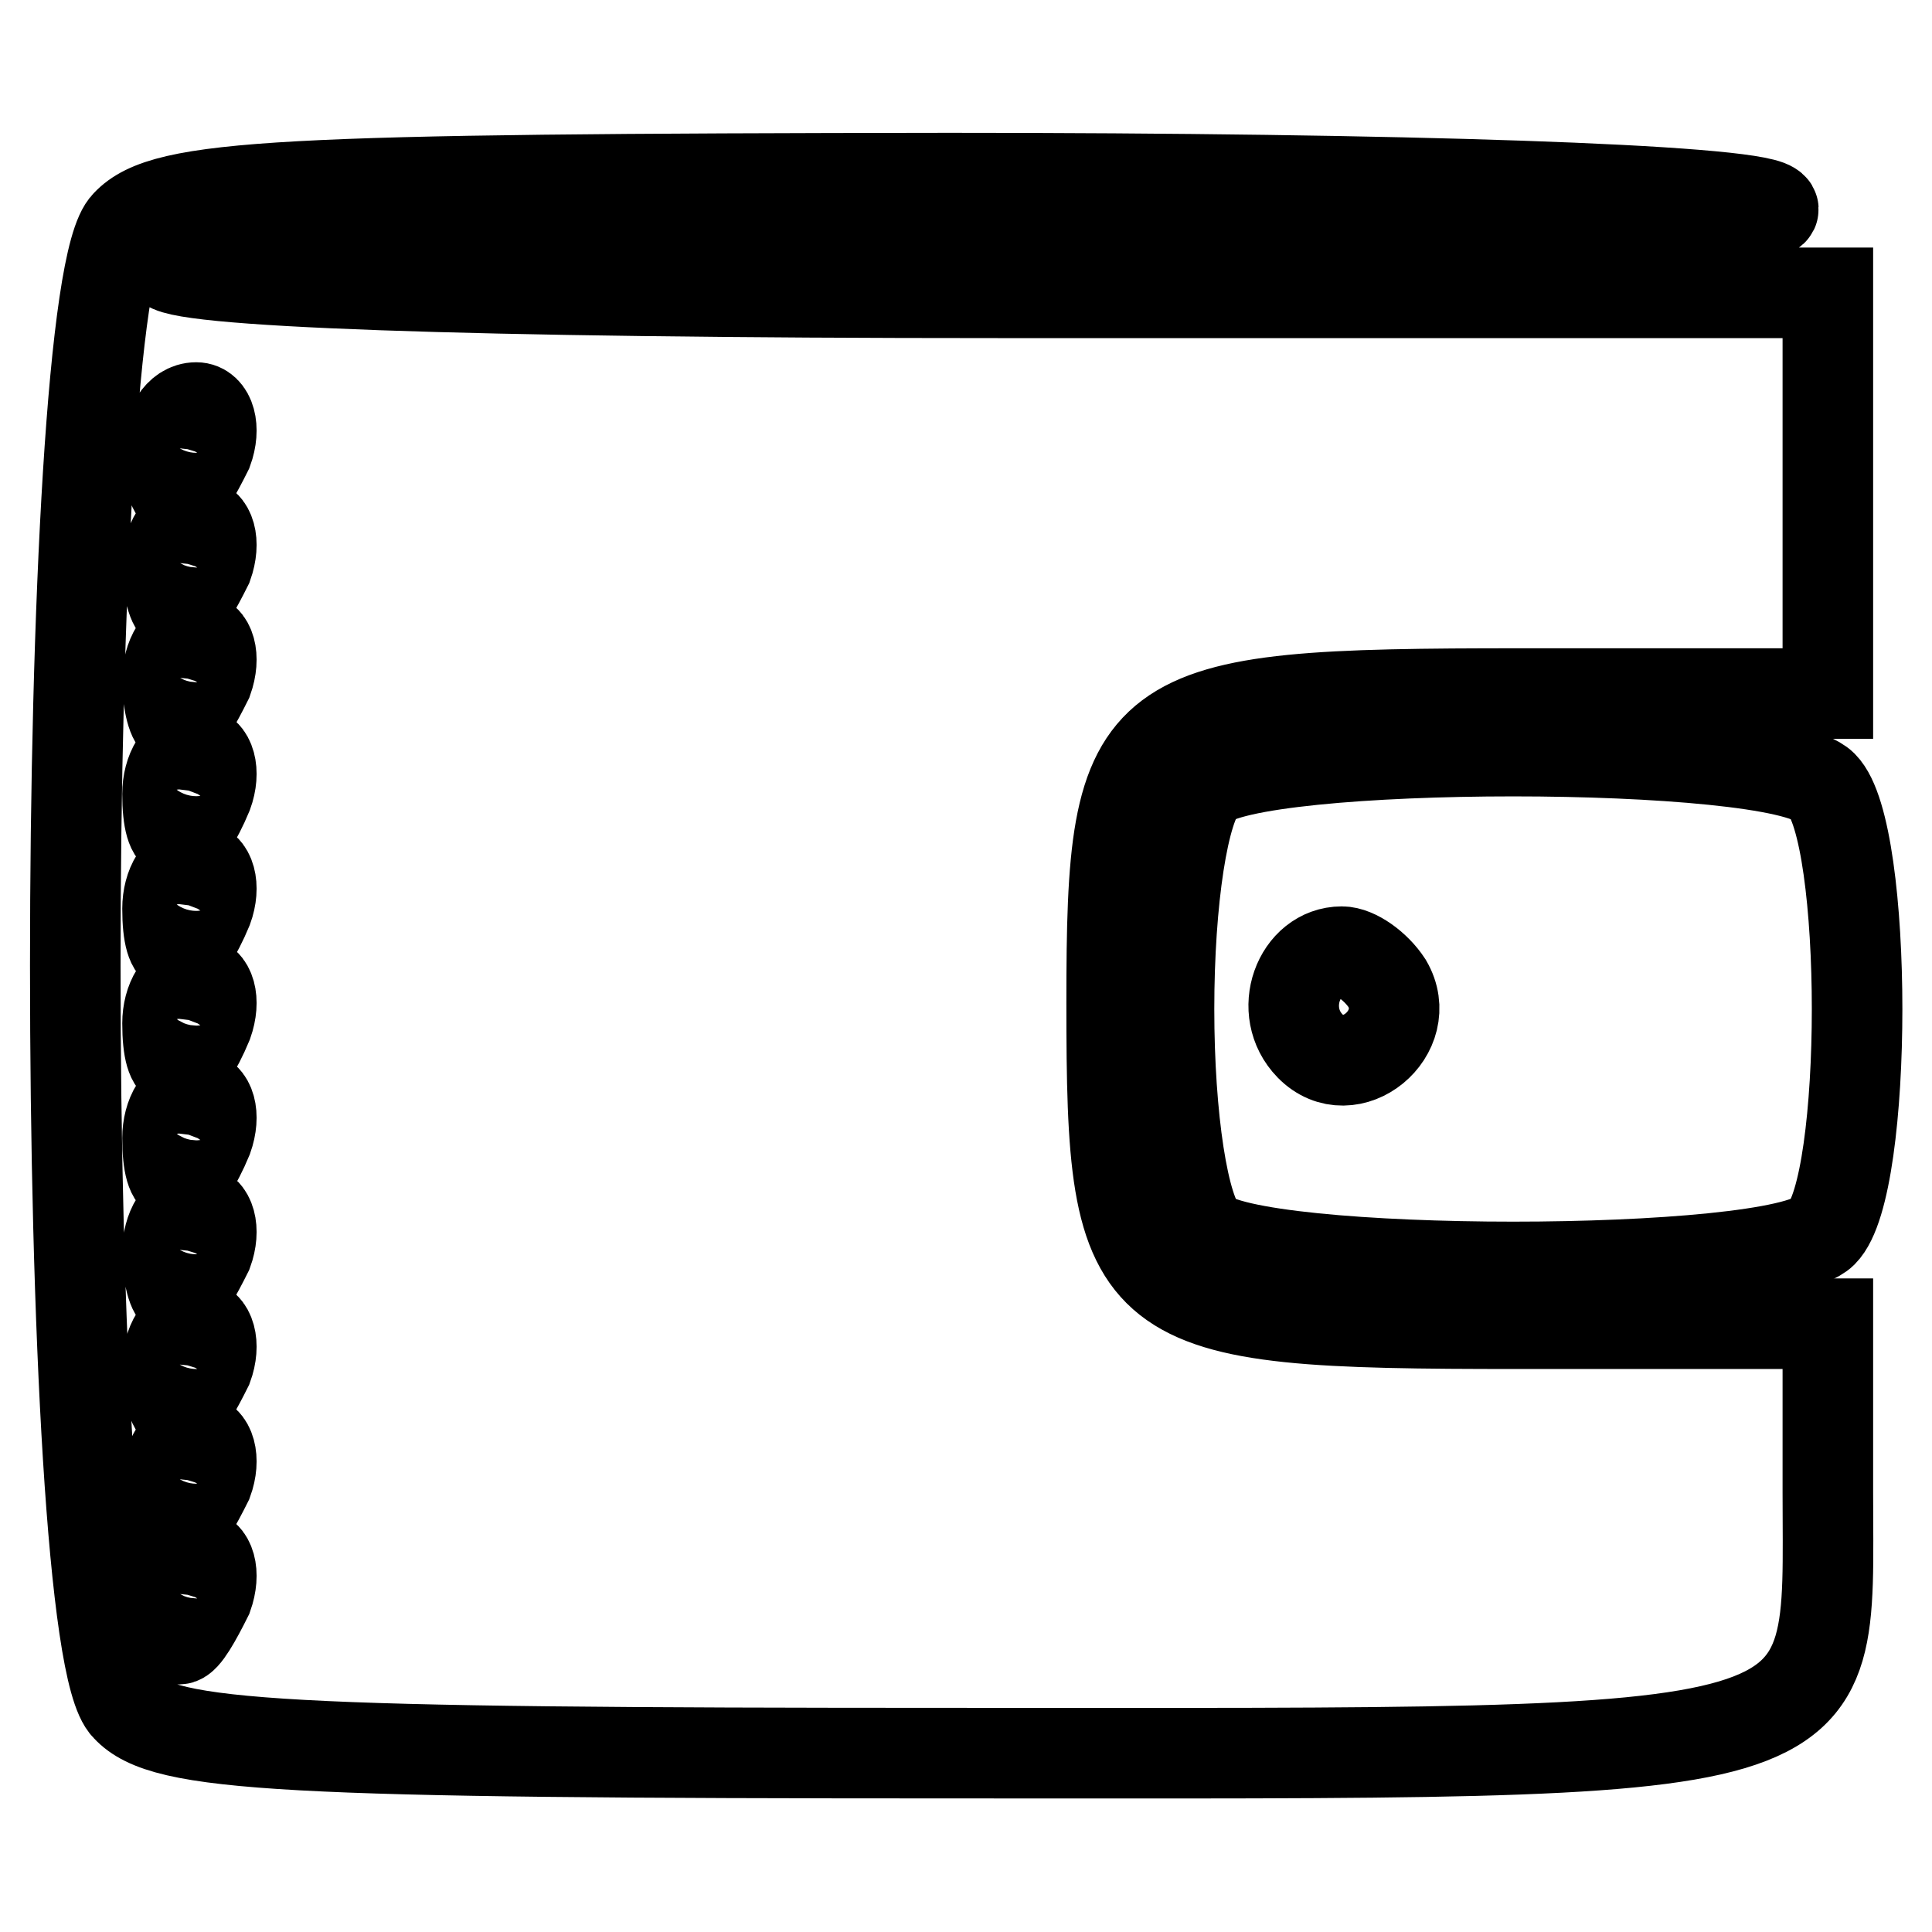 <?xml version="1.0" encoding="utf-8"?>
<!-- Svg Vector Icons : http://www.onlinewebfonts.com/icon -->
<!DOCTYPE svg PUBLIC "-//W3C//DTD SVG 1.1//EN" "http://www.w3.org/Graphics/SVG/1.1/DTD/svg11.dtd">
<svg version="1.1" xmlns="http://www.w3.org/2000/svg" xmlns:xlink="http://www.w3.org/1999/xlink" x="0px" y="0px" viewBox="0 0 256 256" enable-background="new 0 0 256 256" xml:space="preserve">
<g><g><g><path stroke-width="12" fill-opacity="0" stroke="#000000"  d="M16.8,29.7c-9.1,8.7-9.1,187.8,0,196.5c4.9,5.3,20.5,6.1,109.7,6.1c120.3,0,115.7,1.5,115.7-34.5v-22.4h-41c-52,0-53.9-1.5-53.9-42.5c0-39.5,2.3-41,54.3-41h40.6V65.4V38.8h-110c-71,0-110-1.5-110-3.8c0-2.3,39.1-3.8,109.3-3.8c71.7,0,107-1.5,103.2-3.8c-3.4-2.3-48.9-3.8-108.9-3.8C36.9,23.7,21.8,24.4,16.8,29.7z M27.5,59.7c-1.5,3-3,5.7-3.8,5.7c-0.8,0-1.5-2.7-1.5-5.7s1.5-5.7,3.8-5.7C27.8,54,28.6,56.7,27.5,59.7z M27.5,74.9c-1.5,3-3,5.7-3.8,5.7c-0.8,0-1.5-2.7-1.5-5.7c0-3,1.5-5.7,3.8-5.7C27.8,69.2,28.6,71.8,27.5,74.9z M27.5,90.1c-1.5,3-3,5.7-3.8,5.7c-0.8,0-1.5-2.7-1.5-5.7s1.5-5.7,3.8-5.7C27.8,84.4,28.6,87,27.5,90.1z M27.5,105.2c-3,7.2-5.3,7.2-5.3,0c0-3,1.5-5.7,3.8-5.7C27.8,99.5,28.6,102.2,27.5,105.2z M27.5,120.4c-3,7.2-5.3,7.2-5.3,0c0-3,1.5-5.7,3.8-5.7C27.8,114.7,28.6,117.4,27.5,120.4z M27.5,135.6c-3,7.2-5.3,7.2-5.3,0c0-3,1.5-5.7,3.8-5.7C27.8,129.9,28.6,132.5,27.5,135.6z M27.5,150.8c-3,7.2-5.3,7.2-5.3,0c0-3,1.5-5.7,3.8-5.7C27.8,145.1,28.6,147.7,27.5,150.8z M27.5,165.9c-1.5,3-3,5.7-3.8,5.7c-0.8,0-1.5-2.7-1.5-5.7c0-3,1.5-5.7,3.8-5.7C27.8,160.2,28.6,162.9,27.5,165.9z M27.5,181.1c-1.5,3-3,5.7-3.8,5.7c-0.8,0-1.5-2.7-1.5-5.7s1.5-5.7,3.8-5.7C27.8,175.4,28.6,178.1,27.5,181.1z M27.5,196.3c-1.5,3-3,5.7-3.8,5.7c-0.8,0-1.5-2.7-1.5-5.7c0-3,1.5-5.7,3.8-5.7C27.8,190.6,28.6,193.3,27.5,196.3z M27.5,211.5c-1.5,3-3,5.7-3.8,5.7c-0.8,0-1.5-2.7-1.5-5.7c0-3,1.5-5.7,3.8-5.7C27.8,205.8,28.6,208.4,27.5,211.5z"/><path stroke-width="12" fill-opacity="0" stroke="#000000"  d="M159.5,104.1c-2.7,2.7-4.6,15.2-4.6,29.6s1.9,26.9,4.6,29.6c6.1,6.1,75.9,6.1,82,0c6.1-6.1,6.1-53.1,0-59.2C235.4,98,165.6,98,159.5,104.1z M183.8,130.3c3.8,6.5-4.9,13.7-10.2,8.3c-4.5-4.6-1.5-12.5,4.2-12.5C179.6,126.1,182.3,128,183.8,130.3z"/></g></g></g>
</svg>